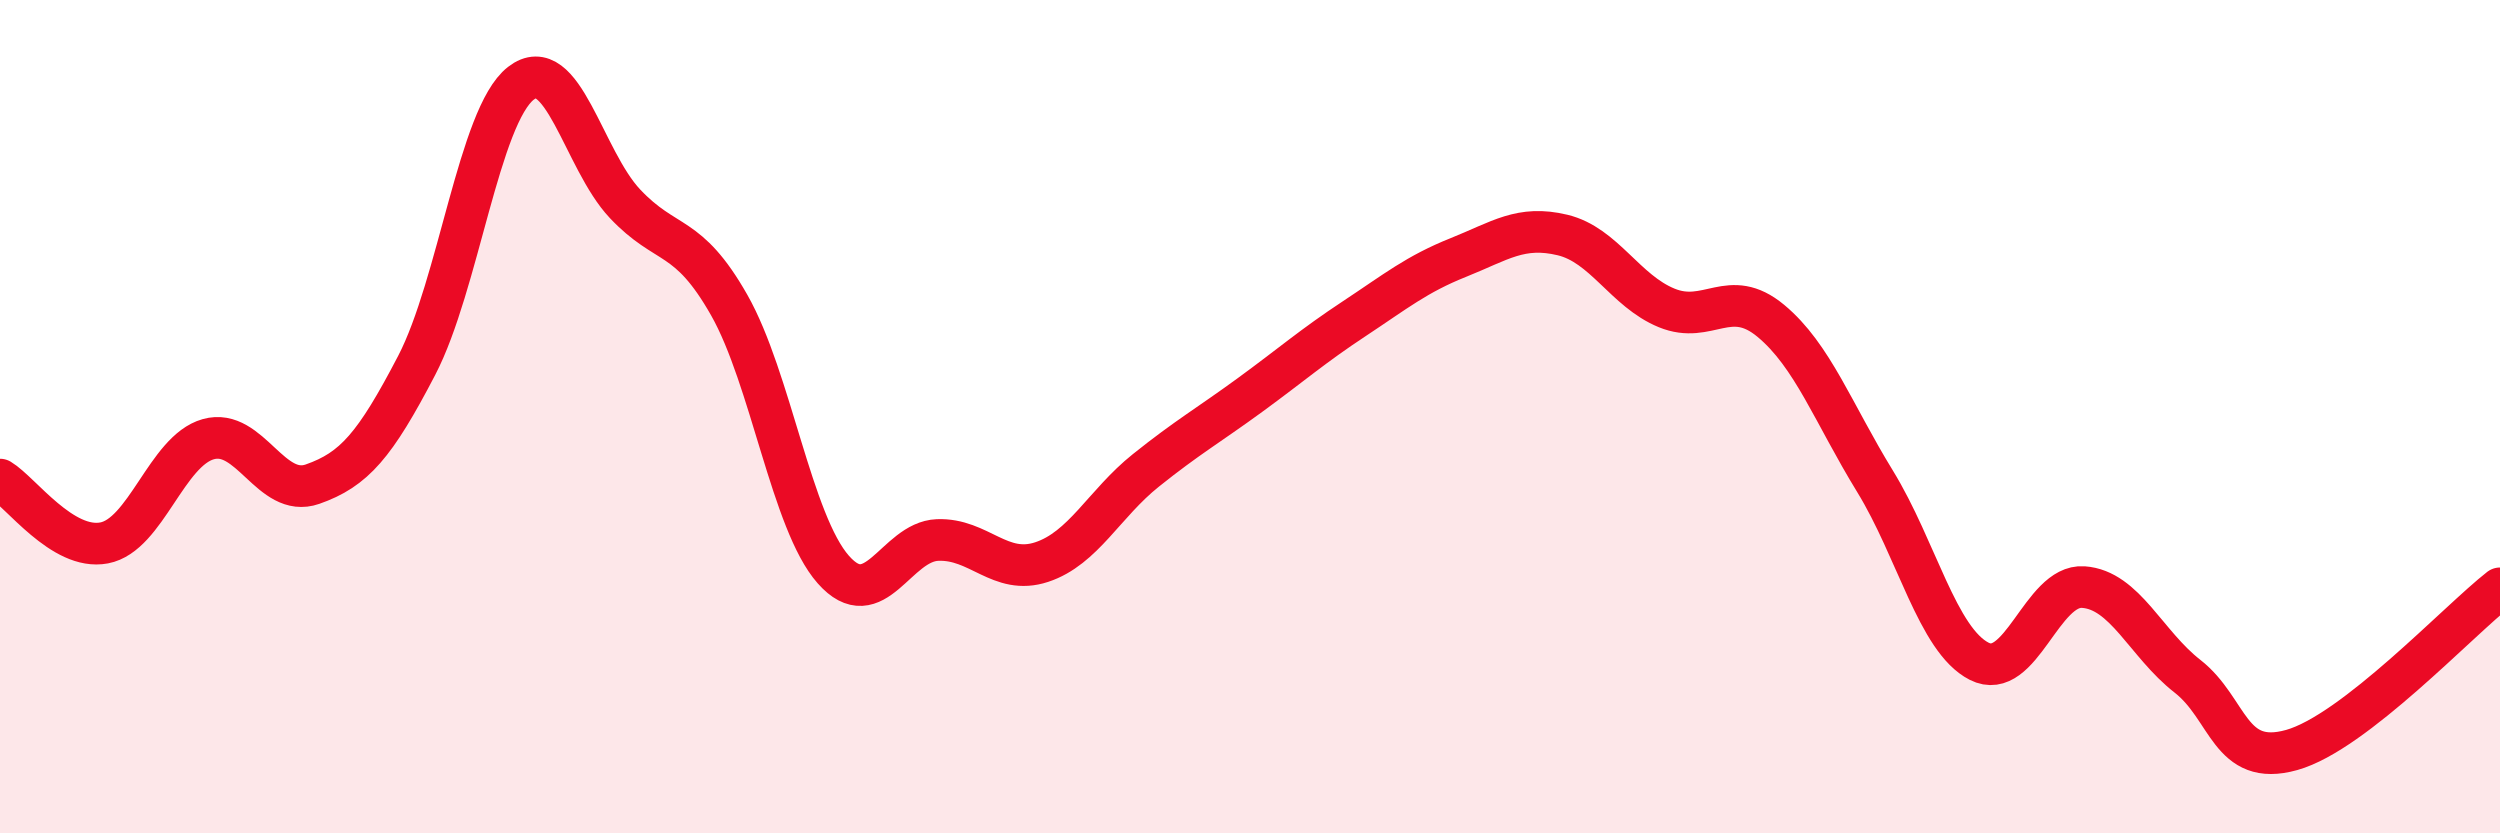
    <svg width="60" height="20" viewBox="0 0 60 20" xmlns="http://www.w3.org/2000/svg">
      <path
        d="M 0,11.51 C 0.5,11.81 1.5,13.22 2.5,13.03 C 3.5,12.84 4,10.82 5,10.54 C 6,10.26 6.5,11.97 7.5,11.62 C 8.5,11.27 9,10.69 10,8.77 C 11,6.85 11.5,2.78 12.5,2 C 13.5,1.22 14,3.83 15,4.89 C 16,5.95 16.5,5.56 17.5,7.32 C 18.5,9.08 19,12.54 20,13.67 C 21,14.8 21.5,13 22.5,12.96 C 23.5,12.92 24,13.82 25,13.49 C 26,13.16 26.5,12.09 27.5,11.29 C 28.5,10.49 29,10.21 30,9.48 C 31,8.75 31.5,8.31 32.5,7.65 C 33.5,6.99 34,6.58 35,6.18 C 36,5.78 36.5,5.4 37.5,5.64 C 38.5,5.88 39,6.98 40,7.39 C 41,7.8 41.5,6.87 42.5,7.7 C 43.5,8.53 44,9.92 45,11.55 C 46,13.18 46.5,15.36 47.5,15.87 C 48.5,16.38 49,14.02 50,14.09 C 51,14.16 51.5,15.45 52.5,16.23 C 53.5,17.01 53.5,18.42 55,18 C 56.5,17.58 59,14.9 60,14.12L60 20L0 20Z"
        fill="#EB0A25"
        opacity="0.1"
        stroke-linecap="round"
        stroke-linejoin="round"
      />
      <path
        d="M 0,11.51 C 0.5,11.81 1.5,13.22 2.5,13.03 C 3.5,12.84 4,10.82 5,10.54 C 6,10.26 6.5,11.97 7.5,11.62 C 8.5,11.27 9,10.69 10,8.77 C 11,6.85 11.5,2.78 12.5,2 C 13.5,1.22 14,3.83 15,4.89 C 16,5.95 16.5,5.56 17.5,7.32 C 18.5,9.08 19,12.54 20,13.67 C 21,14.8 21.5,13 22.5,12.96 C 23.5,12.92 24,13.82 25,13.49 C 26,13.16 26.5,12.09 27.5,11.29 C 28.5,10.49 29,10.21 30,9.48 C 31,8.75 31.5,8.31 32.5,7.65 C 33.5,6.99 34,6.58 35,6.18 C 36,5.78 36.5,5.4 37.5,5.64 C 38.5,5.88 39,6.98 40,7.39 C 41,7.8 41.5,6.87 42.5,7.7 C 43.5,8.53 44,9.92 45,11.55 C 46,13.18 46.5,15.36 47.5,15.87 C 48.5,16.38 49,14.02 50,14.09 C 51,14.16 51.5,15.45 52.5,16.23 C 53.5,17.01 53.5,18.42 55,18 C 56.5,17.58 59,14.9 60,14.12"
        stroke="#EB0A25"
        stroke-width="1"
        fill="none"
        stroke-linecap="round"
        stroke-linejoin="round"
      />
    </svg>
  